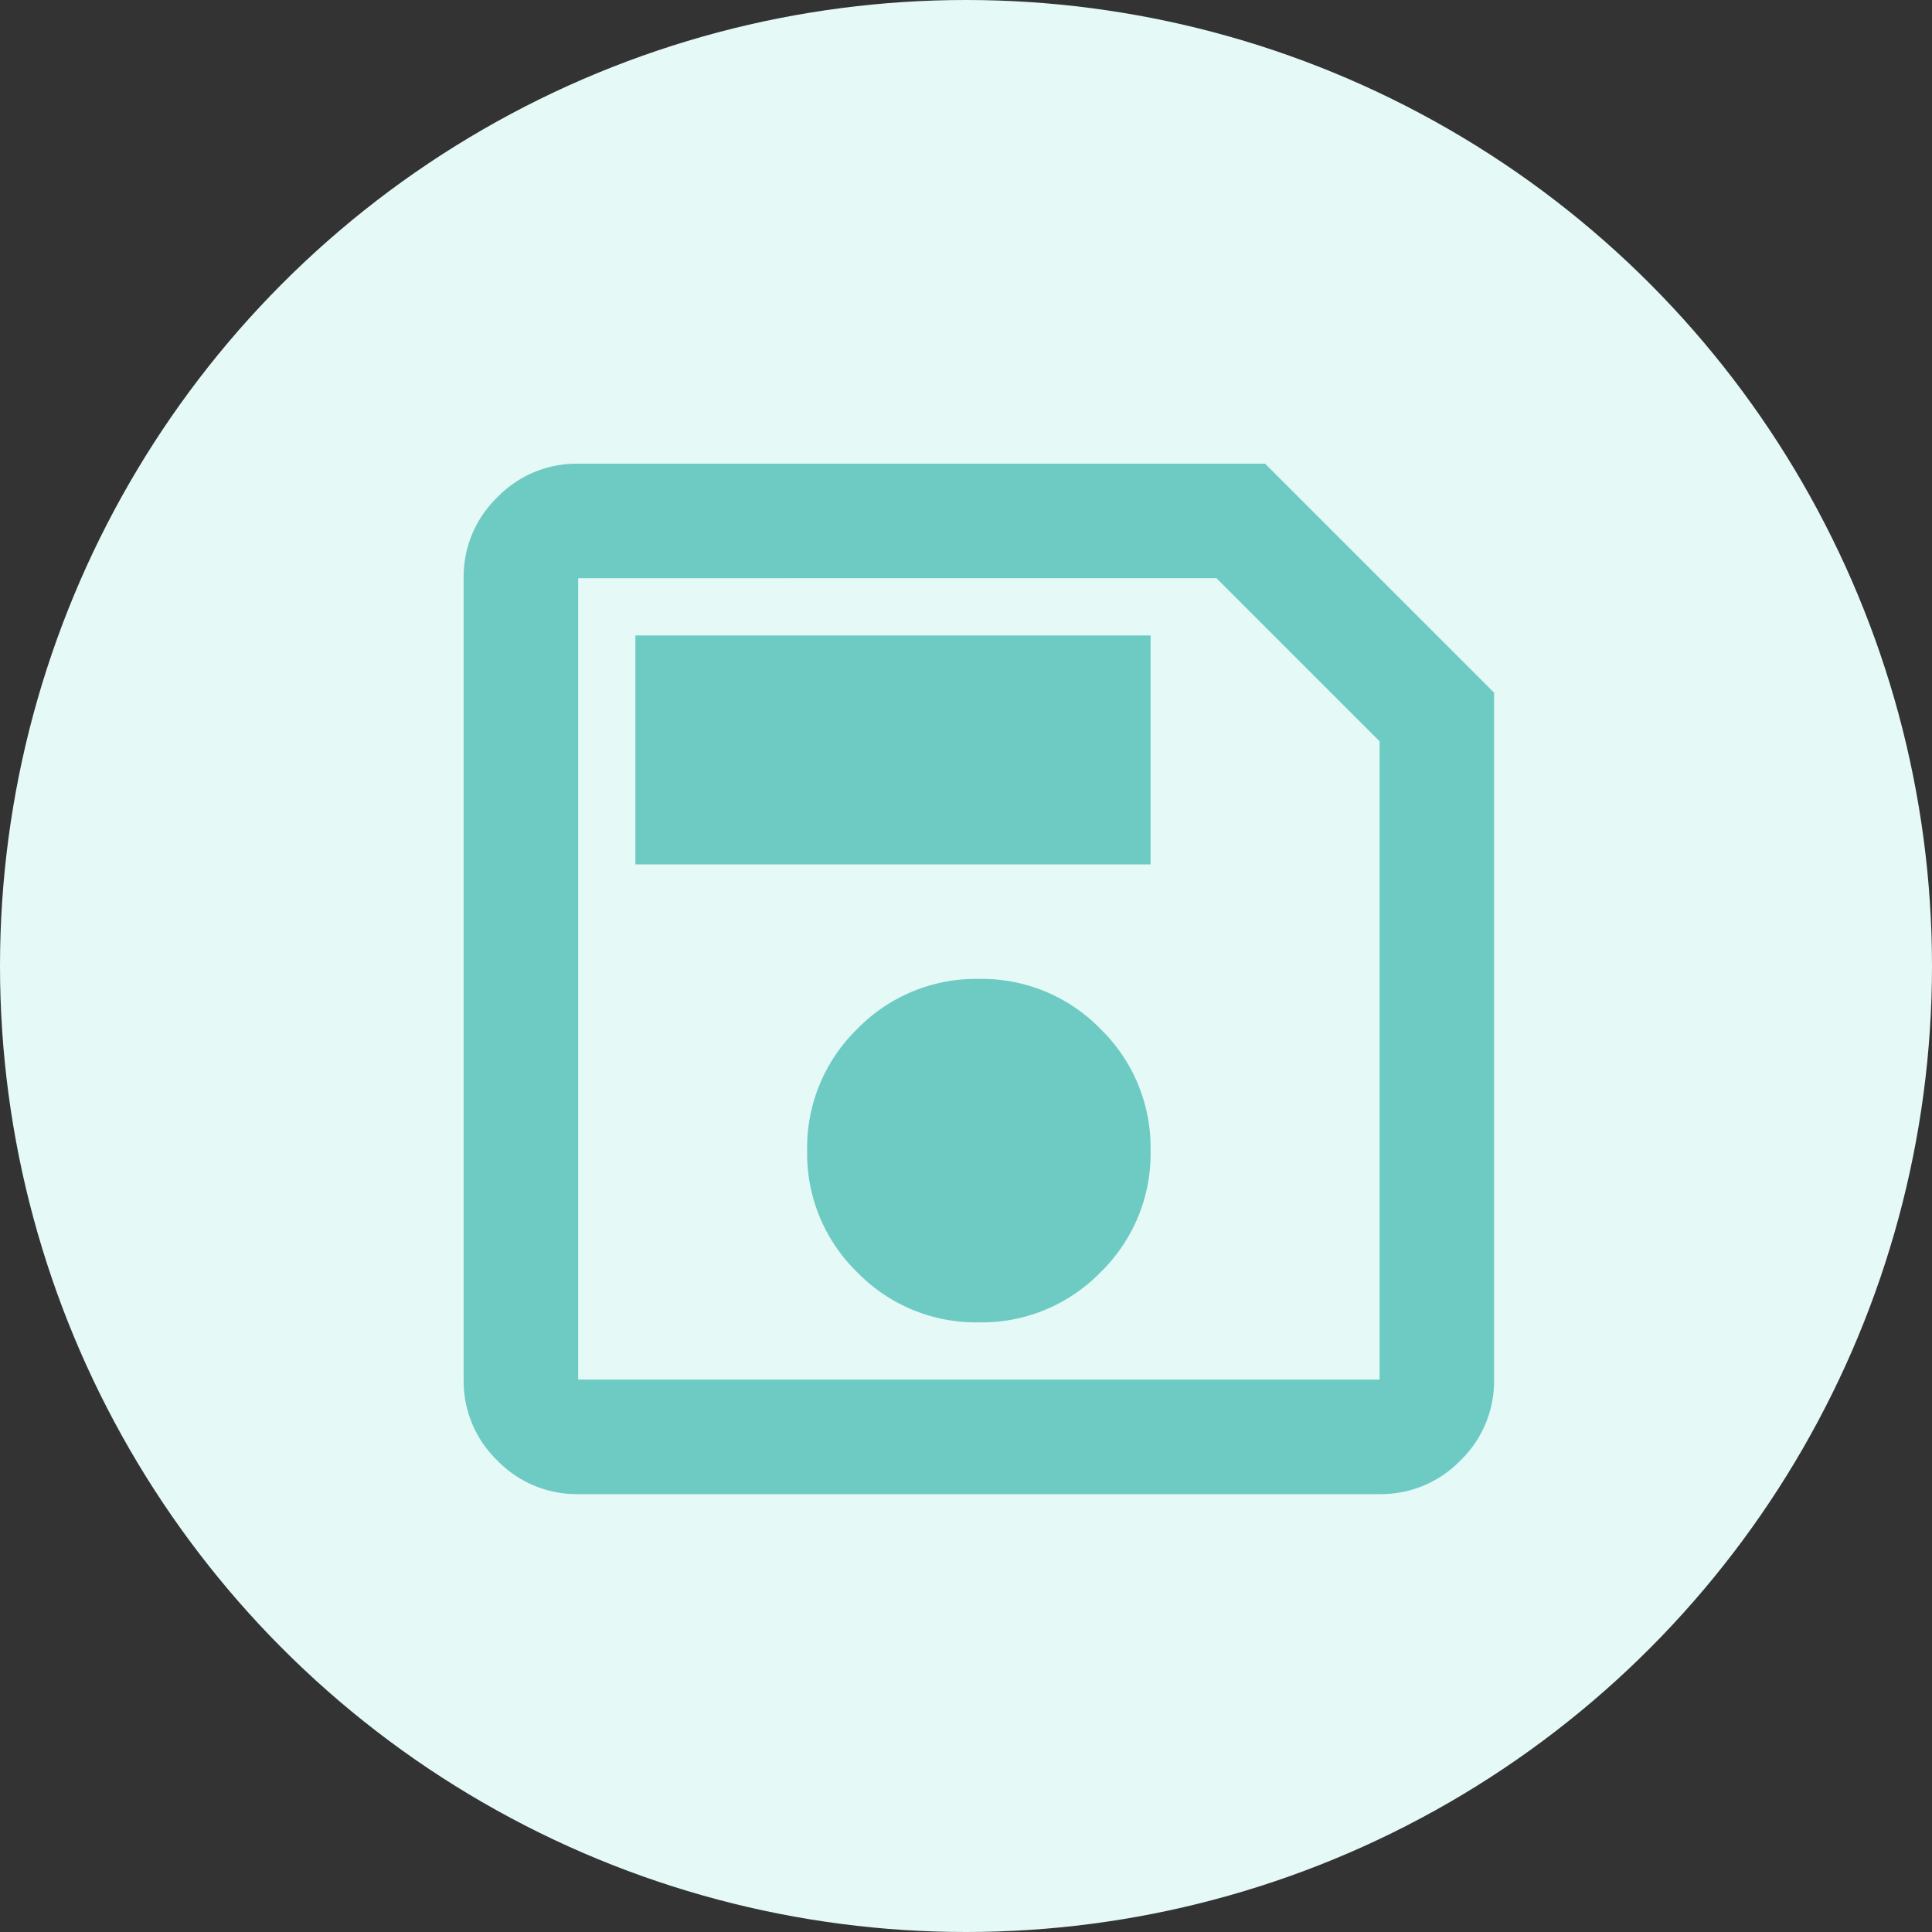 <svg xmlns="http://www.w3.org/2000/svg" width="75" height="75" viewBox="0 0 75 75">
    <rect x="0" y="0" width="75" height="75" fill="#333333" stroke="none"/>
    <defs>
        <clipPath id="me1zx27o7a">
            <path data-name="Rectangle 6526" transform="translate(-12418 -1530)" style="stroke:#707070;fill:#6ecbc4" d="M0 0h40v40H0z"/>
        </clipPath>
    </defs>
    <g data-name="Group 25382" transform="translate(12486 1548)">
        <circle data-name="Ellipse 666" cx="37.5" cy="37.5" r="37.5" transform="translate(-12486 -1548)" style="fill:#e5f9f7"/>
        <g>
            <path d="M46.667-37.778v26.667a4.28 4.28 0 0 1-1.306 3.139 4.28 4.28 0 0 1-3.139 1.306H11.111a4.28 4.28 0 0 1-3.139-1.306 4.28 4.28 0 0 1-1.306-3.139v-31.111a4.28 4.28 0 0 1 1.306-3.139 4.28 4.28 0 0 1 3.139-1.306h26.667zm-4.444 1.889-6.333-6.333H11.111v31.111h31.111zM26.667-13.333a6.429 6.429 0 0 0 4.722-1.944A6.429 6.429 0 0 0 33.333-20a6.429 6.429 0 0 0-1.944-4.722 6.429 6.429 0 0 0-4.722-1.944 6.429 6.429 0 0 0-4.722 1.944A6.429 6.429 0 0 0 20-20a6.429 6.429 0 0 0 1.944 4.722 6.429 6.429 0 0 0 4.723 1.945zM13.333-31.111h20V-40h-20zm-2.222-4.778z" transform="translate(-12474.667 -1483.333)" style="fill:#6ecbc4" data-name="Mask Group 701"/>
        </g>
    </g>
</svg>
